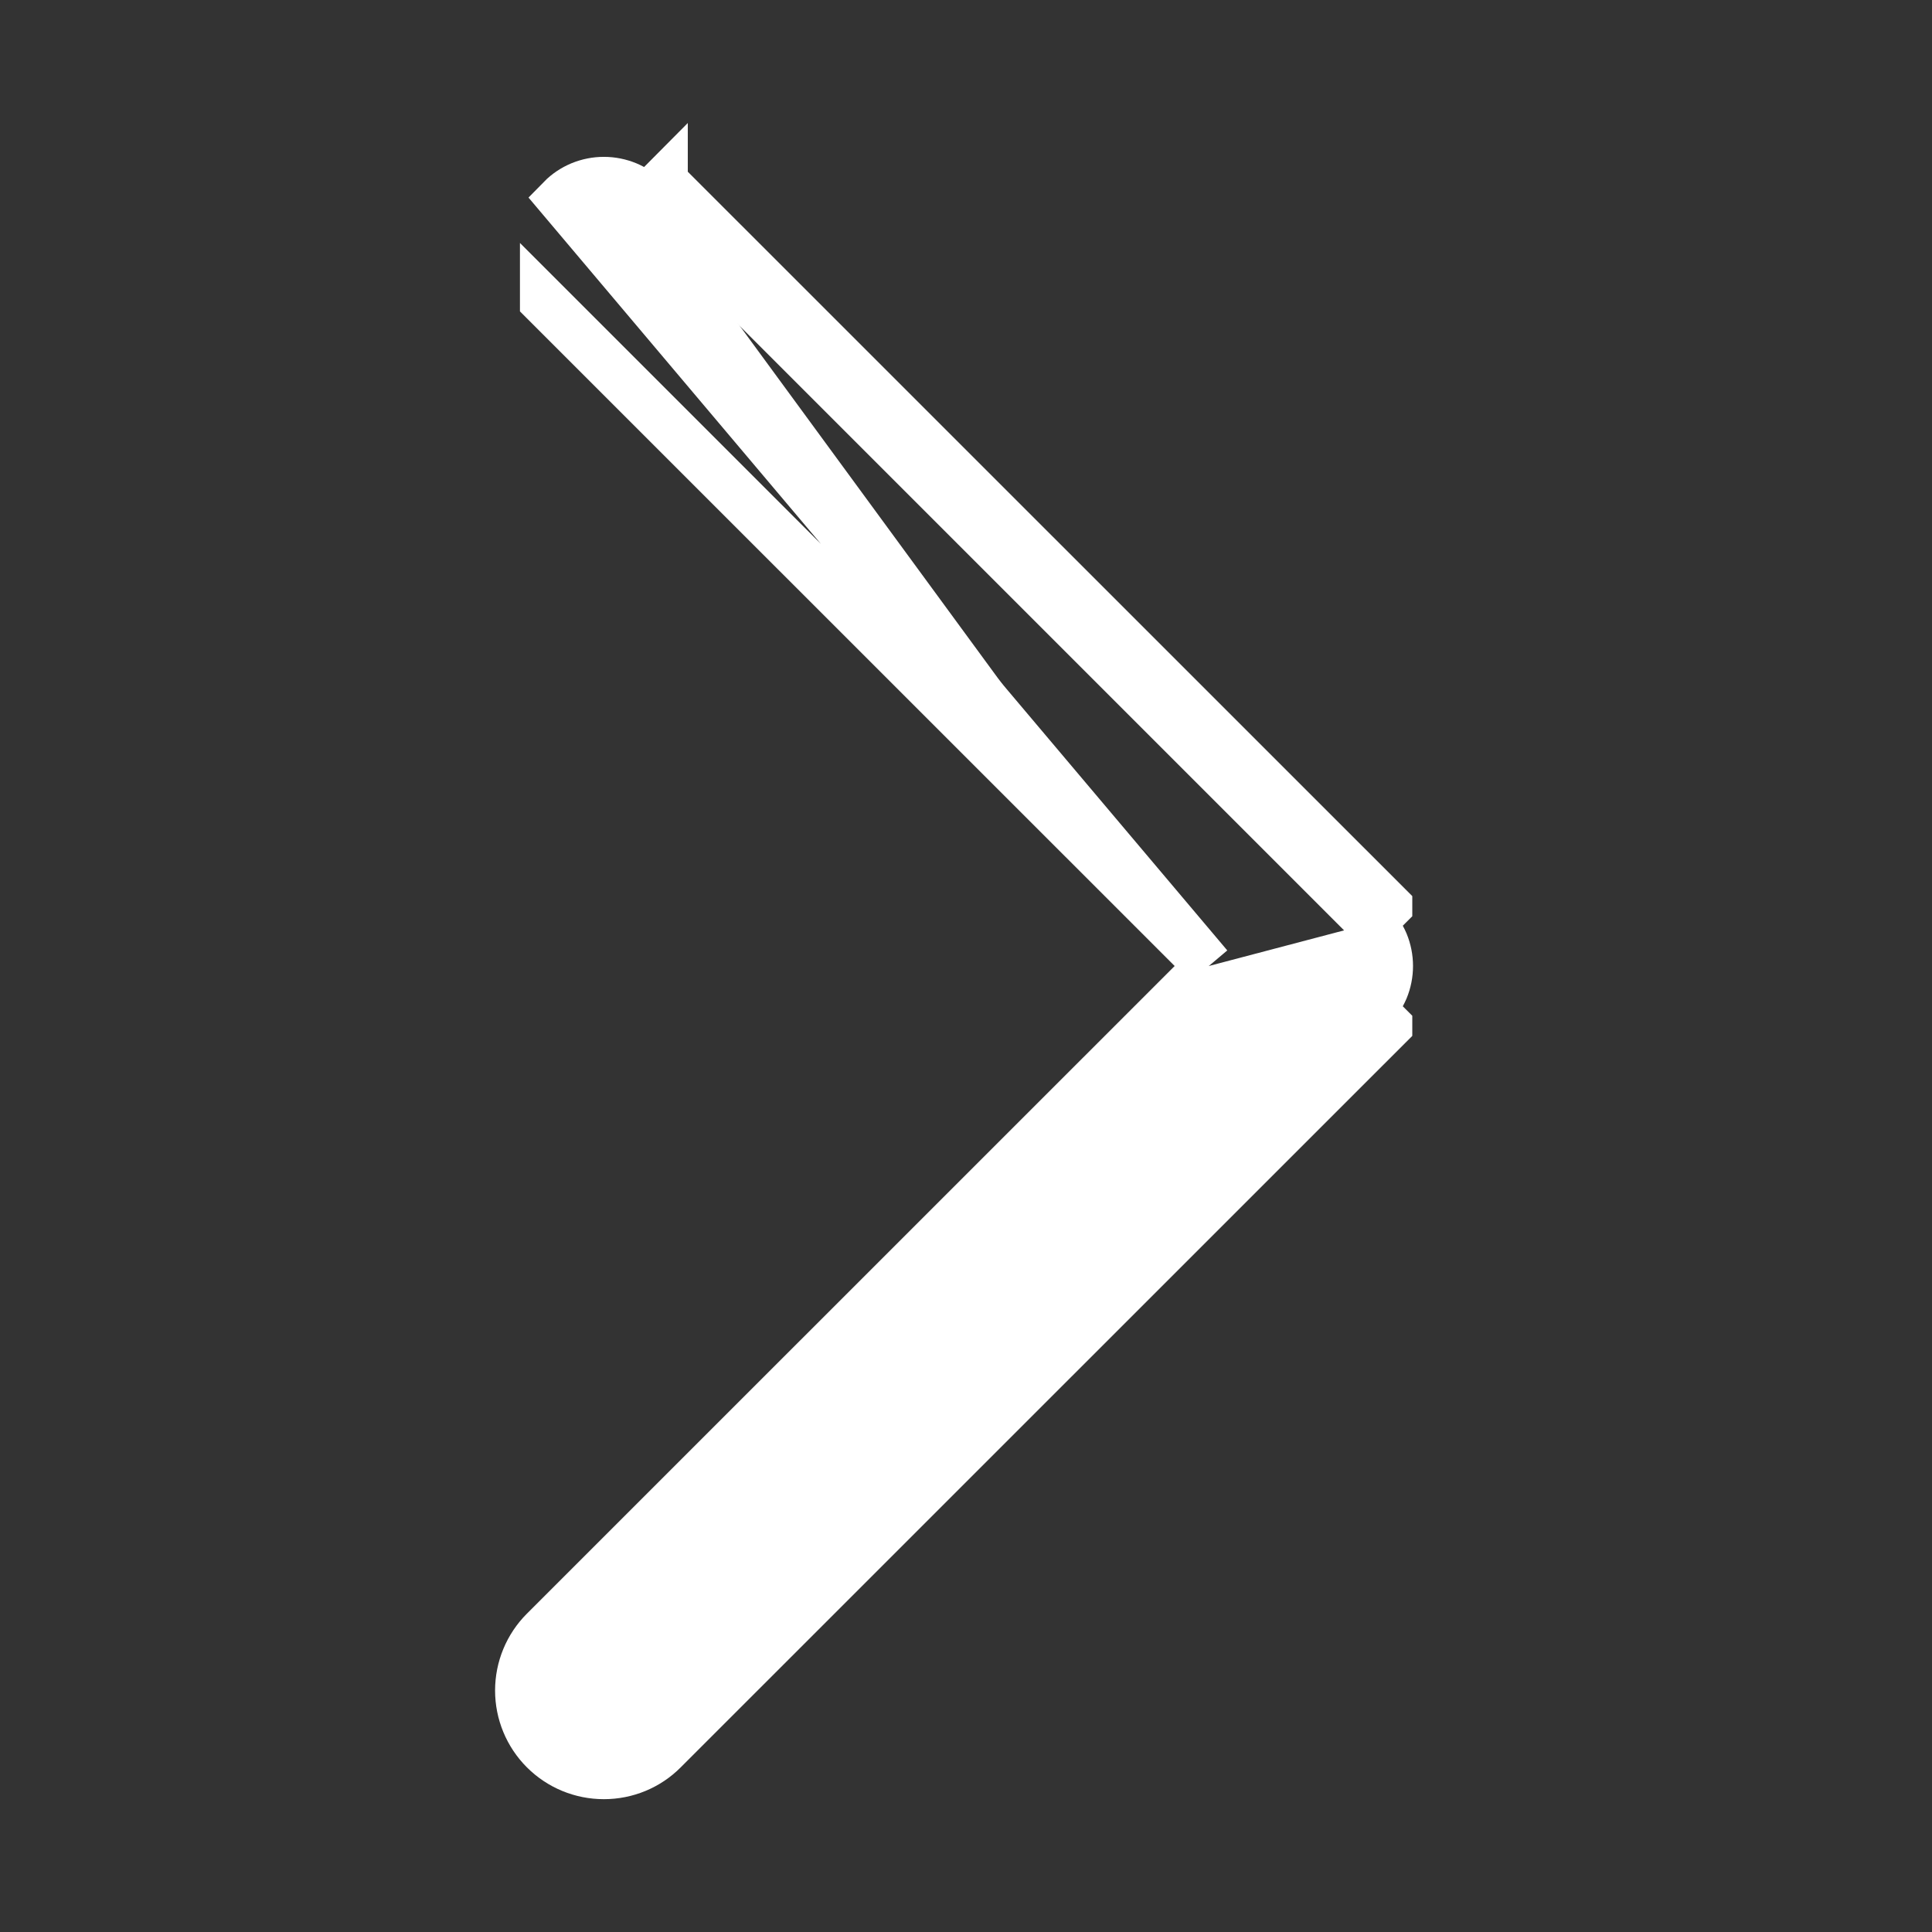 <svg width="16" height="16" viewBox="0 0 16 16" fill="none" xmlns="http://www.w3.org/2000/svg">
<rect x="0" y="0" width="16" height="16" fill="#333333" stroke="none"/>
<g id="chevron-right 2">
<path id="Vector" d="M10.011 8L4.505 13.505L4.505 13.505C4.374 13.636 4.3 13.814 4.3 14C4.3 14.186 4.374 14.364 4.505 14.495C4.637 14.627 4.815 14.7 5.001 14.7C5.187 14.7 5.365 14.627 5.496 14.495L11.496 8.496L11.496 8.495L11.355 8.354C11.402 8.307 11.438 8.252 11.464 8.192C11.489 8.131 11.502 8.066 11.502 8C11.502 7.934 11.489 7.869 11.464 7.808C11.438 7.748 11.402 7.692 11.355 7.646M10.011 8L4.647 1.646C4.693 1.599 4.749 1.562 4.809 1.537C4.87 1.512 4.935 1.499 5.001 1.499C5.067 1.499 5.132 1.512 5.193 1.537C5.253 1.562 5.308 1.599 5.355 1.646M10.011 8L4.506 2.496C4.506 2.495 4.506 2.495 4.506 2.495L10.011 8ZM11.355 7.646L11.496 7.505L11.496 7.504L5.496 1.505C5.496 1.505 5.496 1.505 5.496 1.505L5.496 1.504L5.355 1.646M11.355 7.646L5.355 1.646M11.355 7.646L5.355 1.646" fill="#FFF" stroke="#FFF" stroke-width="0.4"/>
</g>
</svg>
